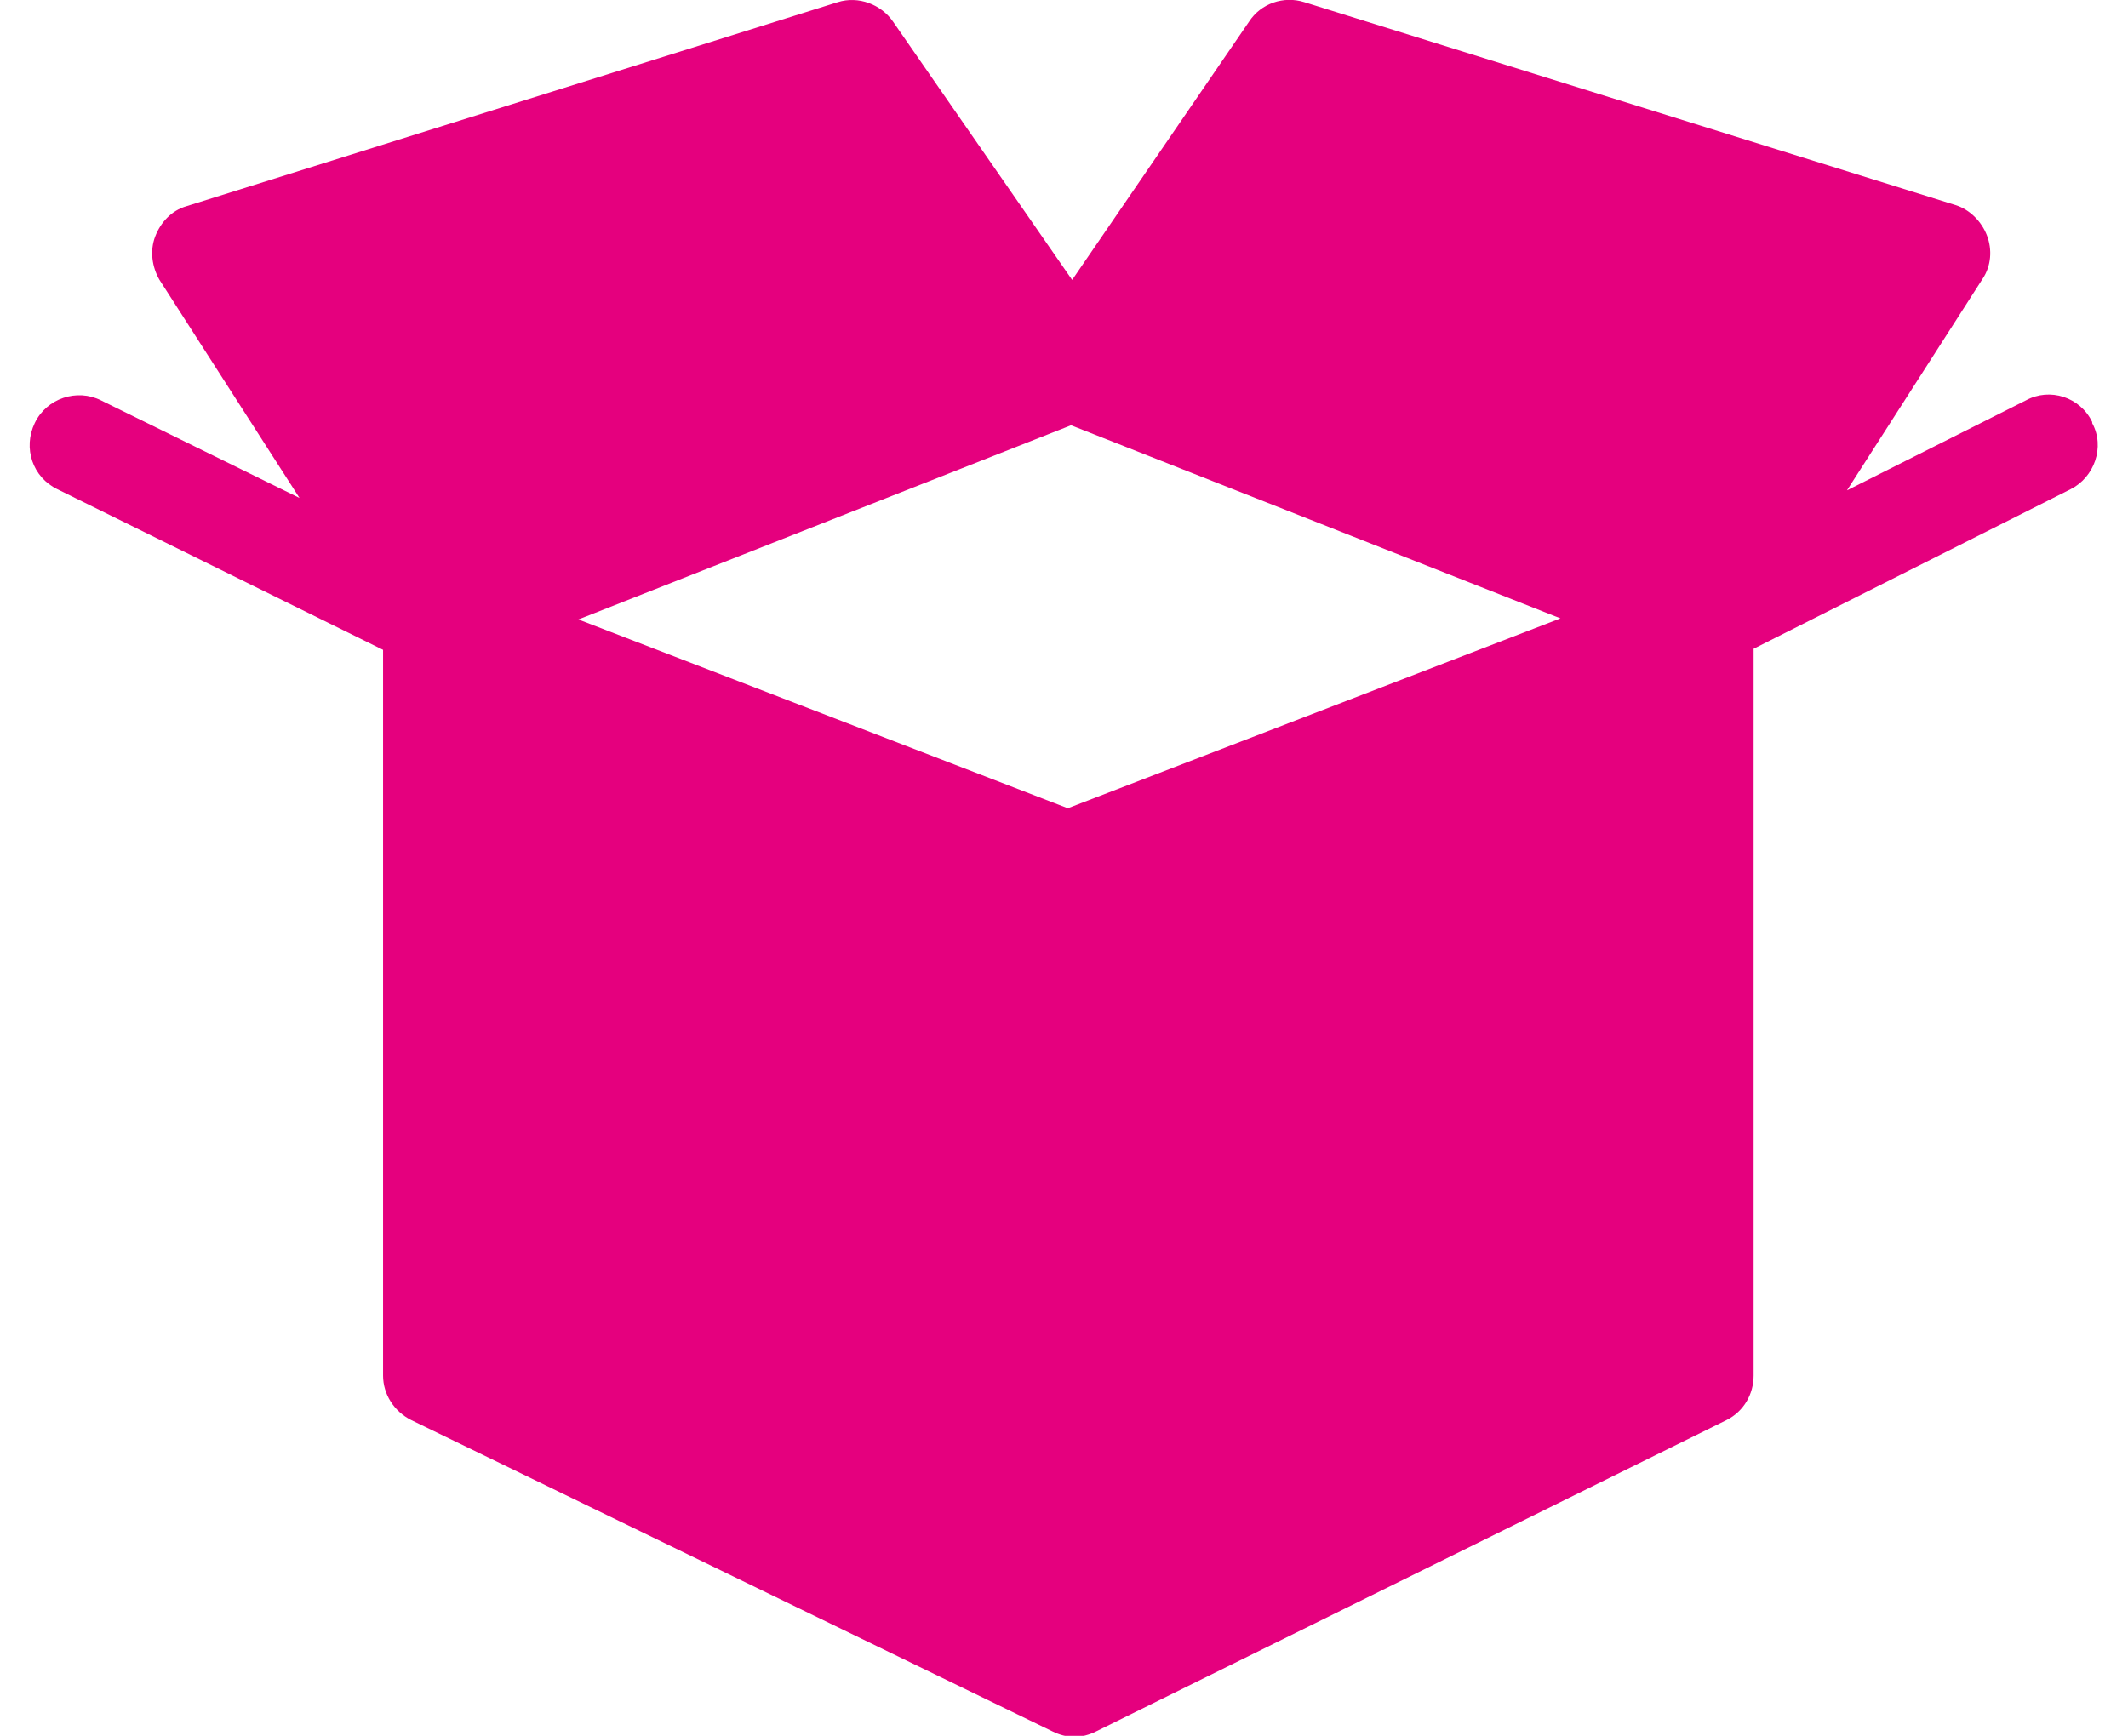 <svg viewBox="0 0 19.61 16" xmlns="http://www.w3.org/2000/svg" data-sanitized-data-name="Ebene 1" data-name="Ebene 1" id="Ebene_1">
  <defs>
    <style>
      .cls-1 {
        fill: #e5007e;
        stroke-width: 0px;
      }
    </style>
  </defs>
  <path d="M19.28,3.89c-.11-.23-.39-.32-.61-.2l-1.65.83,1.25-1.95c.08-.12.09-.27.04-.4-.05-.13-.16-.24-.29-.28L12.02.02c-.19-.06-.4.01-.51.18l-1.63,2.38L8.23.2c-.11-.16-.32-.24-.51-.18L1.72,1.9c-.14.04-.24.15-.29.28s-.03.28.04.4l1.29,2.01-1.83-.9c-.22-.11-.5-.02-.61.21-.11.23-.02.5.21.61l3,1.48v6.69c0,.17.1.33.26.41l5.91,2.87c.06.03.13.05.2.05s.14-.02.2-.05l5.81-2.87c.16-.08.25-.24.25-.41v-6.7s2.92-1.47,2.92-1.47c.22-.11.32-.39.2-.61ZM14.38,5.7l-4.54,1.75-4.51-1.74,4.54-1.79,4.51,1.78Z" class="cls-1"></path>
</svg>